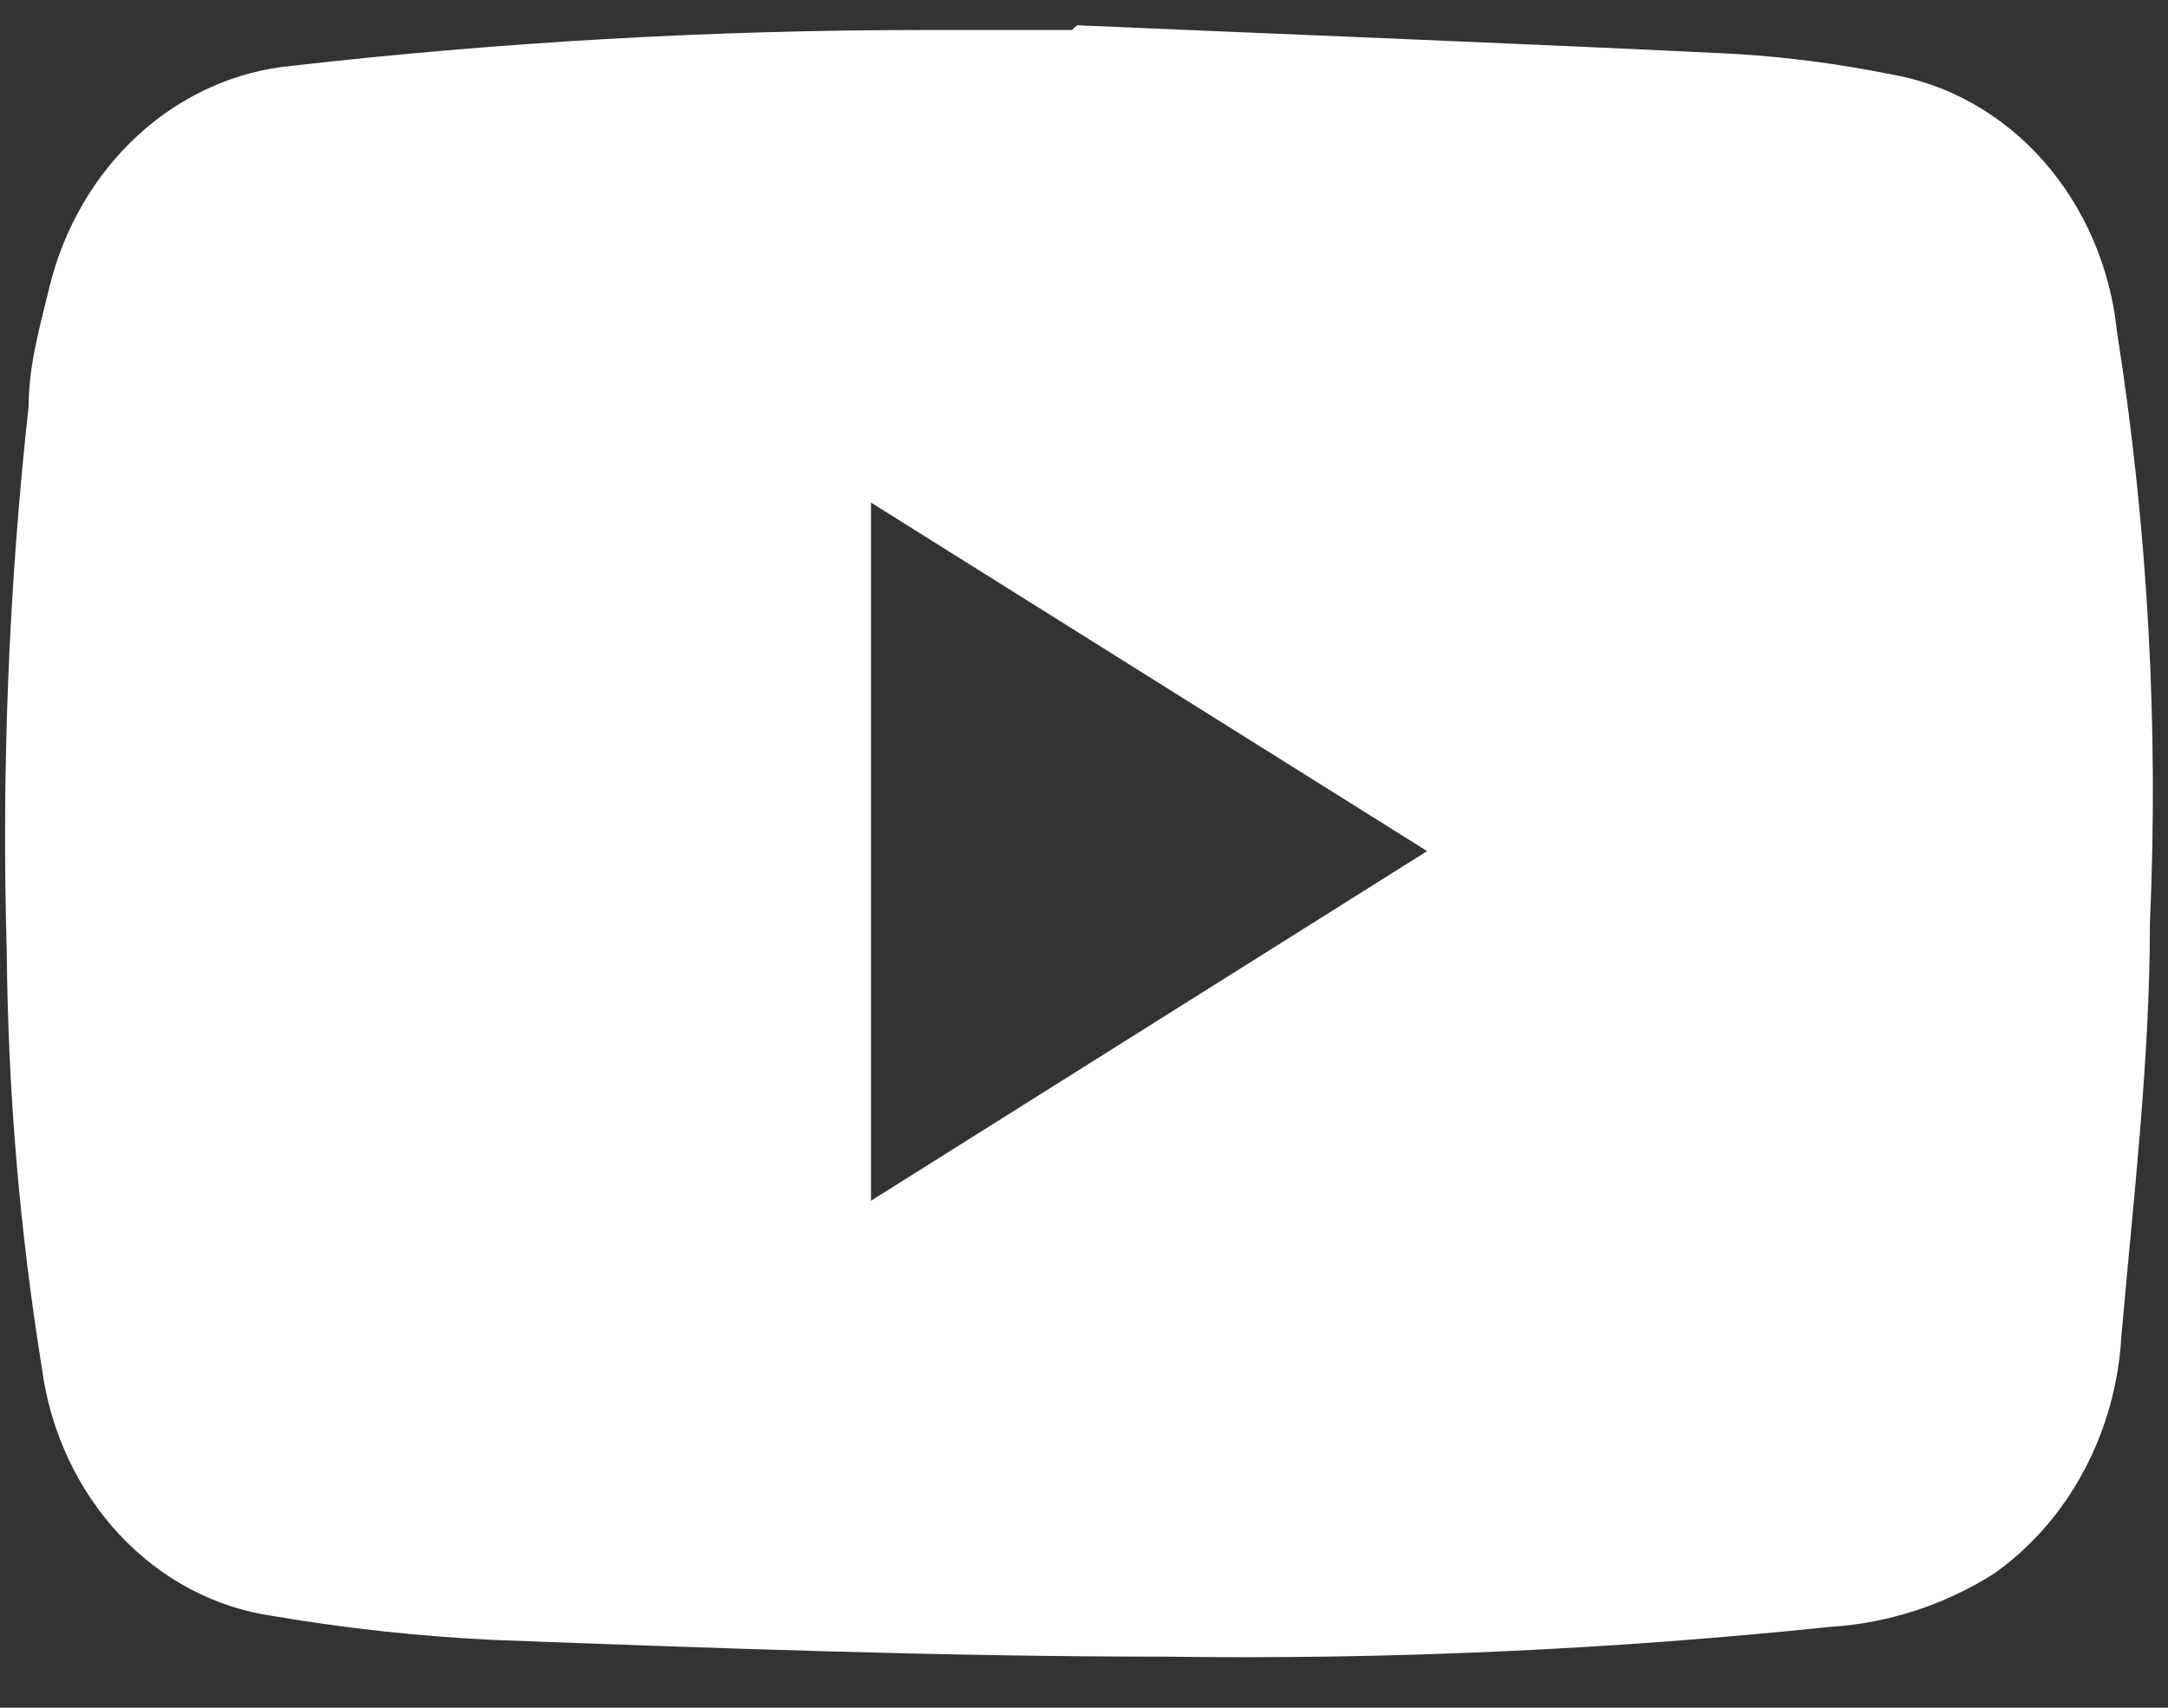 <svg width="33" height="26" viewBox="0 0 33 26" fill="none" xmlns="http://www.w3.org/2000/svg">
<rect x="0" y="0" width="33" height="26" fill="#333333" stroke="none"/>
<path d="M16.397 0.385C19.736 0.53 23.075 0.657 26.414 0.821C27.204 0.869 27.99 0.972 28.768 1.129C29.66 1.279 30.483 1.745 31.107 2.454C31.732 3.164 32.124 4.077 32.224 5.054C32.691 8.023 32.859 11.039 32.725 14.048C32.725 16.137 32.474 18.245 32.291 20.334C32.251 21.064 32.053 21.774 31.713 22.405C31.374 23.037 30.903 23.572 30.337 23.968C29.582 24.44 28.736 24.714 27.866 24.768C24.493 25.119 21.105 25.27 17.716 25.222C14.377 25.222 10.904 25.095 7.499 24.967C6.38 24.913 5.266 24.792 4.16 24.604C3.274 24.479 2.45 24.042 1.814 23.36C1.178 22.677 0.764 21.787 0.637 20.825C0.3 18.737 0.122 16.622 0.103 14.502C0.022 11.723 0.133 8.941 0.436 6.181C0.436 5.545 0.62 4.927 0.754 4.364C0.977 3.459 1.451 2.651 2.111 2.049C2.771 1.448 3.586 1.082 4.443 1.002C7.627 0.64 10.825 0.458 14.026 0.457H16.314L16.397 0.385ZM13.258 7.652V18.281L21.723 12.958L13.258 7.652Z" fill="white"/>
</svg>
